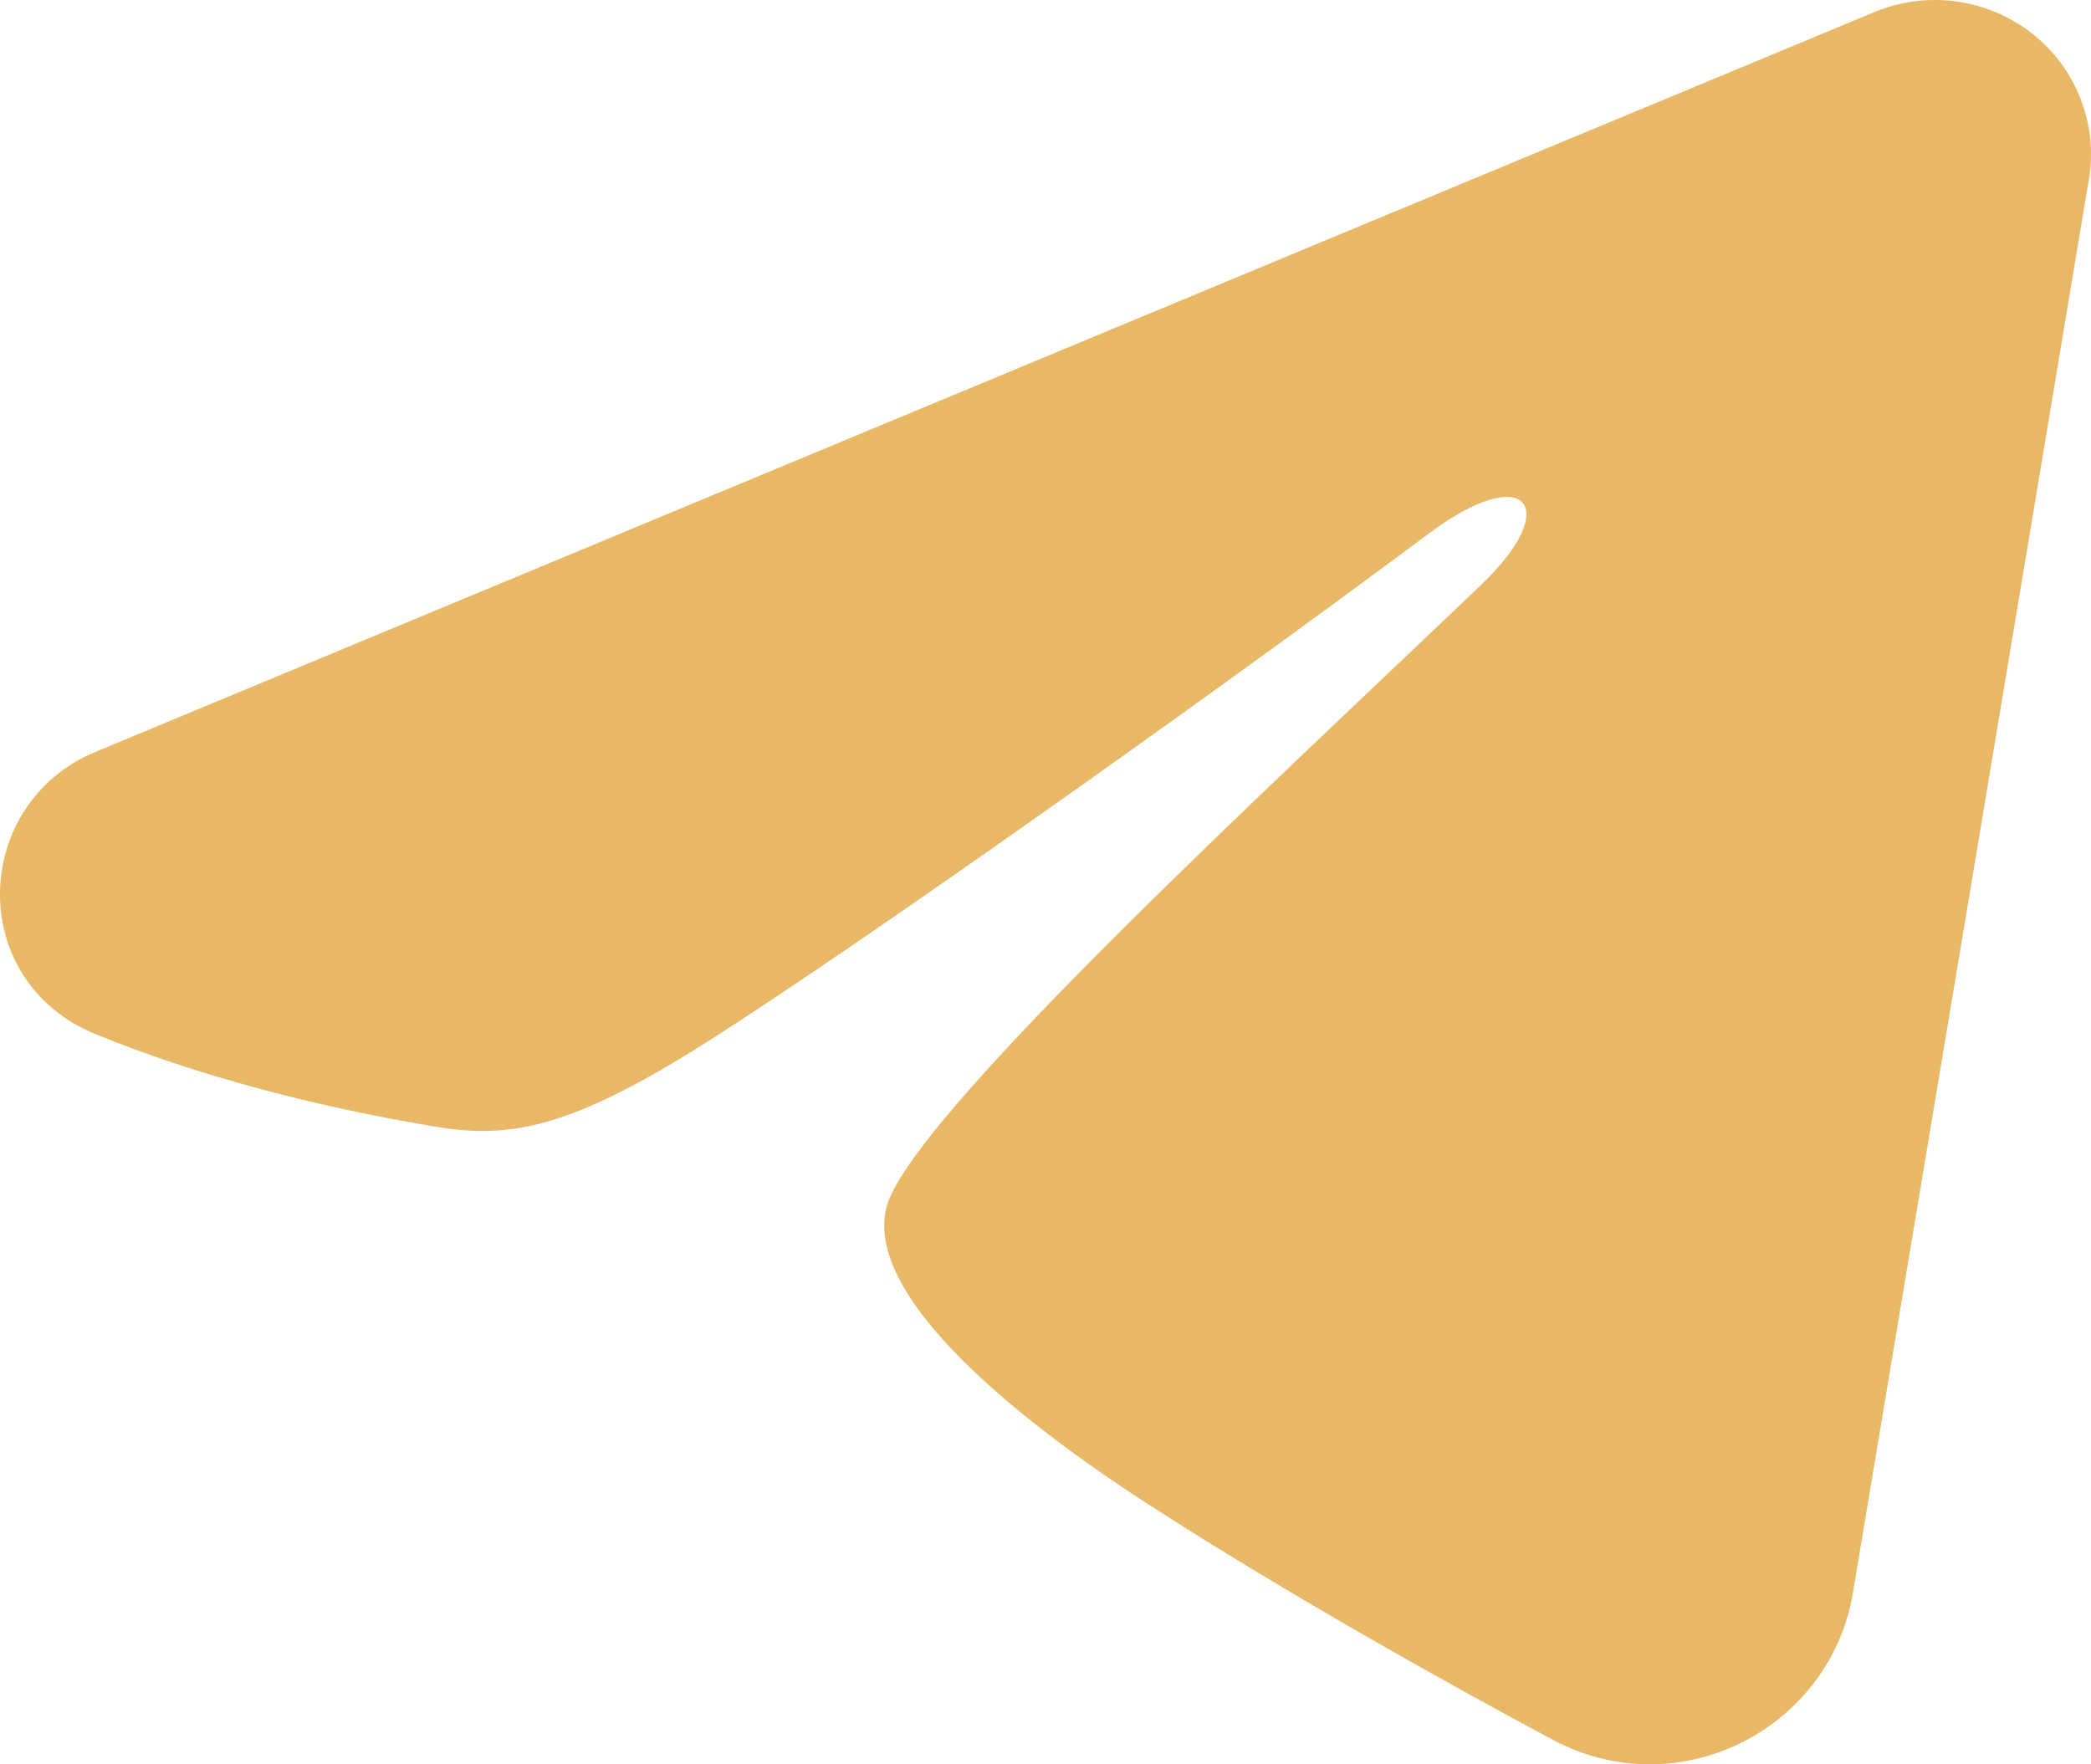 <?xml version="1.0" encoding="UTF-8"?> <svg xmlns="http://www.w3.org/2000/svg" width="32" height="27" viewBox="0 0 32 27" fill="none"><path fill-rule="evenodd" clip-rule="evenodd" d="M28.685 0.185C29.079 0.021 29.509 -0.035 29.932 0.021C30.355 0.078 30.755 0.246 31.091 0.507C31.426 0.768 31.684 1.113 31.838 1.506C31.993 1.899 32.038 2.326 31.968 2.742L28.357 24.375C28.007 26.461 25.689 27.658 23.751 26.619C22.131 25.749 19.723 24.409 17.558 23.011C16.475 22.311 13.159 20.071 13.566 18.476C13.917 17.113 19.489 11.99 22.673 8.944C23.923 7.747 23.353 7.057 21.877 8.157C18.212 10.89 12.328 15.046 10.382 16.216C8.666 17.248 7.771 17.424 6.701 17.248C4.749 16.927 2.939 16.43 1.461 15.825C-0.535 15.007 -0.438 12.296 1.46 11.507L28.685 0.185Z" fill="#E8B866"></path></svg> 